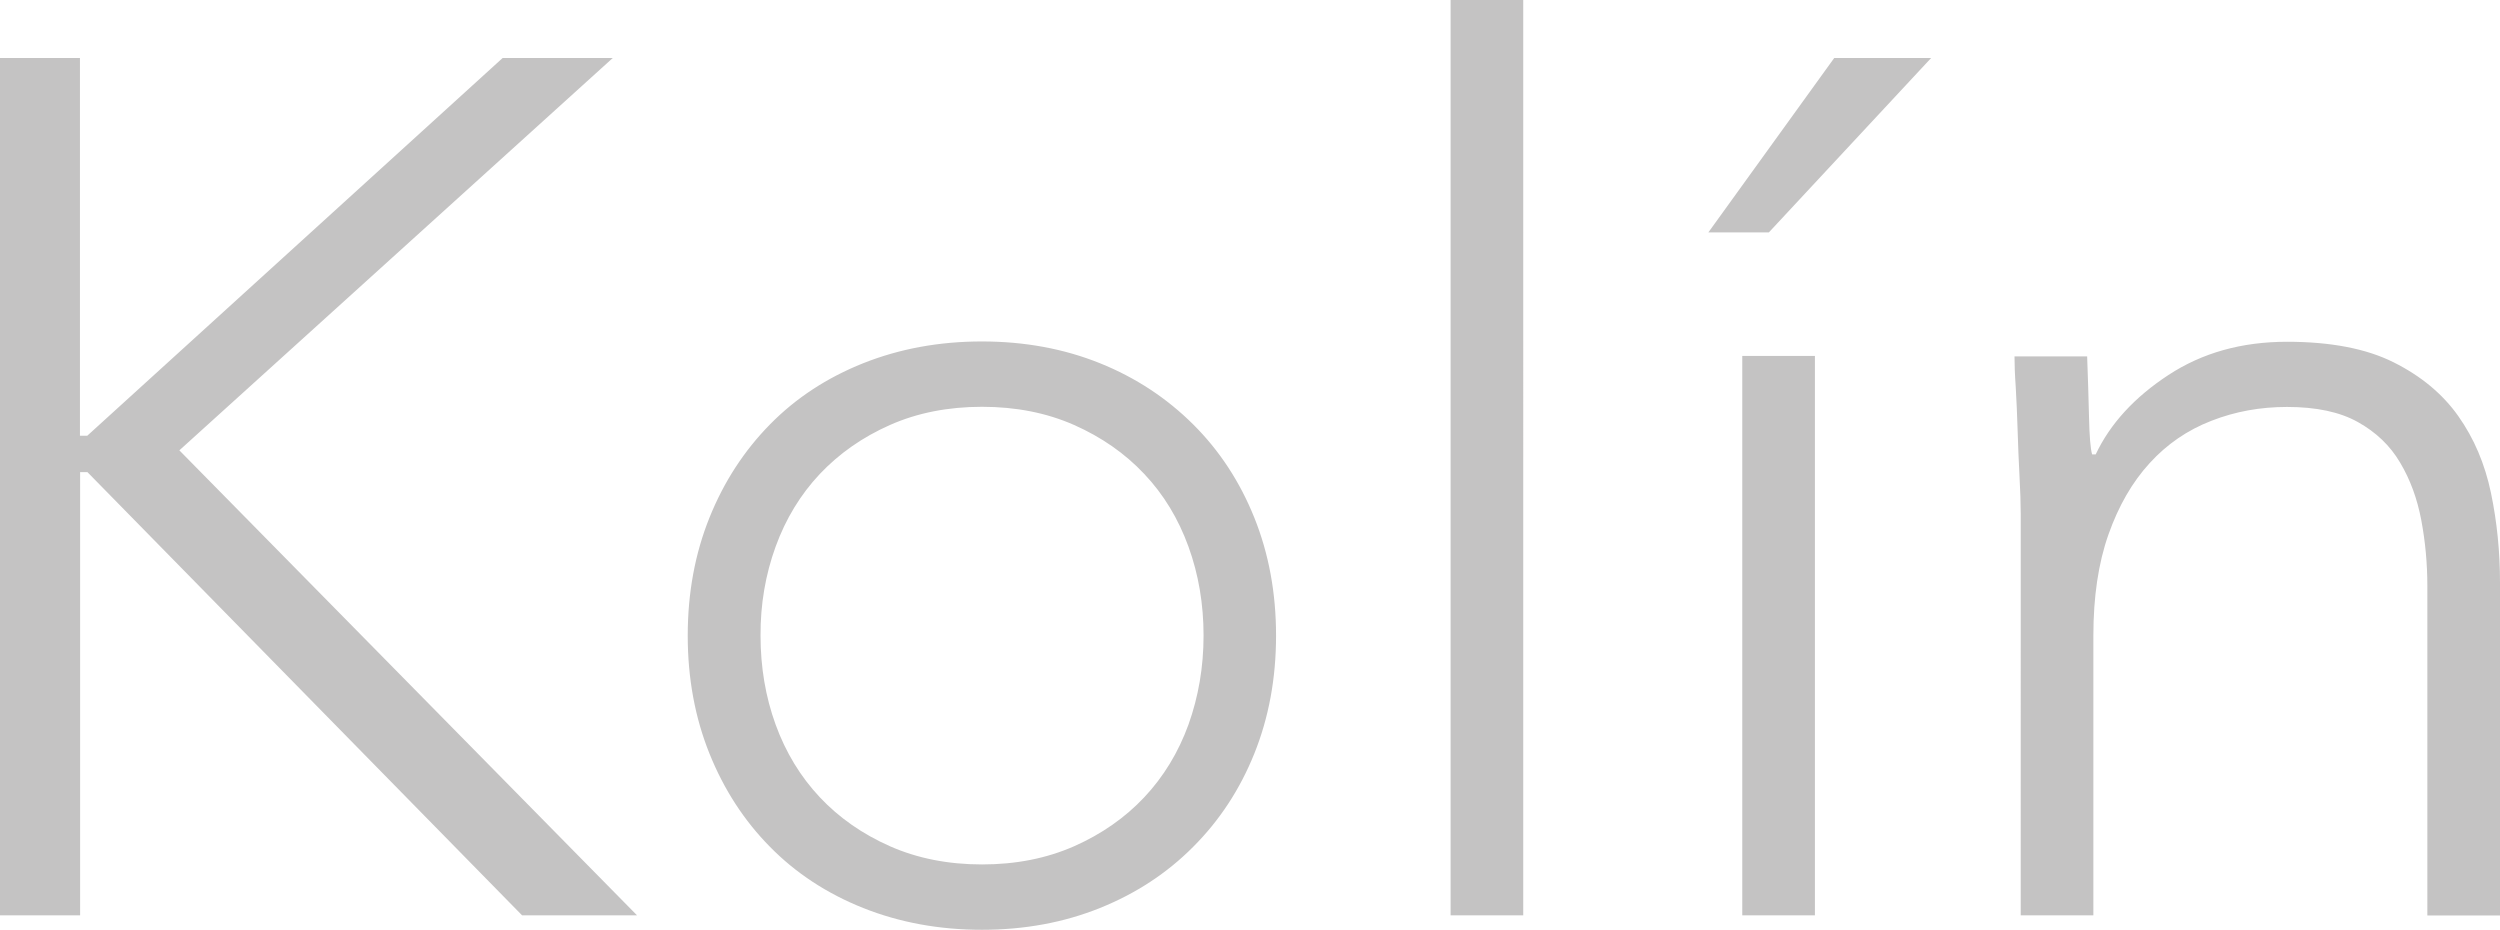 <?xml version="1.0" encoding="utf-8"?>
<!-- Generator: Adobe Illustrator 19.0.0, SVG Export Plug-In . SVG Version: 6.00 Build 0)  -->
<svg version="1.1" id="Layer_1" xmlns="http://www.w3.org/2000/svg" xmlns:xlink="http://www.w3.org/1999/xlink" x="0px" y="0px"
	 viewBox="0 0 160.71 59.77" style="enable-background:new 0 0 160.71 59.77;" xml:space="preserve">
<style type="text/css">
	.st0{fill:#C4C3C3;}
</style>
<g id="XMLID_6_">
	<path id="XMLID_7_" class="st0" d="M129.9,58.84h4.67V40.86c0-2.49,0.32-4.66,0.97-6.5s1.53-3.37,2.65-4.59
		c1.11-1.22,2.44-2.13,3.97-2.72c1.53-0.6,3.15-0.89,4.86-0.89c1.87,0,3.39,0.32,4.55,0.97c1.17,0.65,2.08,1.52,2.72,2.61
		c0.65,1.09,1.1,2.32,1.36,3.7c0.26,1.38,0.39,2.79,0.39,4.24v21.17h4.67v-21.4c0-1.97-0.19-3.89-0.58-5.76s-1.09-3.51-2.1-4.94
		c-1.01-1.43-2.4-2.58-4.16-3.46c-1.76-0.88-4.05-1.32-6.85-1.32c-2.91,0-5.45,0.71-7.63,2.14s-3.74,3.13-4.67,5.1h-0.23
		c-0.11-0.36-0.17-1.17-0.2-2.41s-0.07-2.54-0.12-3.89h-4.67c0,0.47,0.02,1.13,0.08,1.99c0.05,0.86,0.09,1.78,0.12,2.76
		c0.03,0.99,0.07,1.96,0.12,2.92c0.05,0.96,0.08,1.78,0.08,2.45L129.9,58.84L129.9,58.84z M109.82,14.94h3.89l10.43-11.21h-6.23
		L109.82,14.94z M112,58.84h4.67V22.88H112V58.84z M93.25,58.84h4.67V0h-4.67V58.84z M49.86,35.14c0.65-1.79,1.6-3.35,2.84-4.67
		c1.25-1.32,2.75-2.37,4.51-3.15s3.74-1.17,5.92-1.17c2.18,0,4.15,0.39,5.92,1.17c1.76,0.78,3.27,1.83,4.51,3.15
		c1.25,1.32,2.19,2.88,2.84,4.67s0.97,3.7,0.97,5.72s-0.33,3.93-0.97,5.72c-0.65,1.79-1.6,3.35-2.84,4.67
		c-1.24,1.32-2.75,2.37-4.51,3.15c-1.77,0.78-3.74,1.17-5.92,1.17c-2.18,0-4.15-0.39-5.92-1.17c-1.76-0.78-3.27-1.83-4.51-3.15
		c-1.24-1.32-2.19-2.88-2.84-4.67s-0.97-3.7-0.97-5.72C48.88,38.84,49.21,36.93,49.86,35.14 M45.61,48.45
		c0.93,2.31,2.23,4.31,3.89,5.99c1.66,1.69,3.66,3,5.99,3.93c2.34,0.93,4.88,1.4,7.63,1.4s5.28-0.47,7.59-1.4s4.31-2.24,5.99-3.93
		c1.69-1.69,3-3.68,3.93-5.99c0.93-2.31,1.4-4.84,1.4-7.59s-0.47-5.28-1.4-7.59s-2.24-4.31-3.93-5.99c-1.69-1.68-3.68-3-5.99-3.93
		s-4.84-1.4-7.59-1.4s-5.29,0.47-7.63,1.4c-2.33,0.93-4.33,2.24-5.99,3.93c-1.66,1.69-2.96,3.68-3.89,5.99
		c-0.93,2.31-1.4,4.84-1.4,7.59S44.68,46.14,45.61,48.45 M0.01,58.84h5.14V30.35h0.47l27.94,28.49h7.39L11.53,28.95L39.39,3.73
		h-7.08L5.61,28.01H5.14V3.73H0v55.11H0.01z"/>
</g>
</svg>
